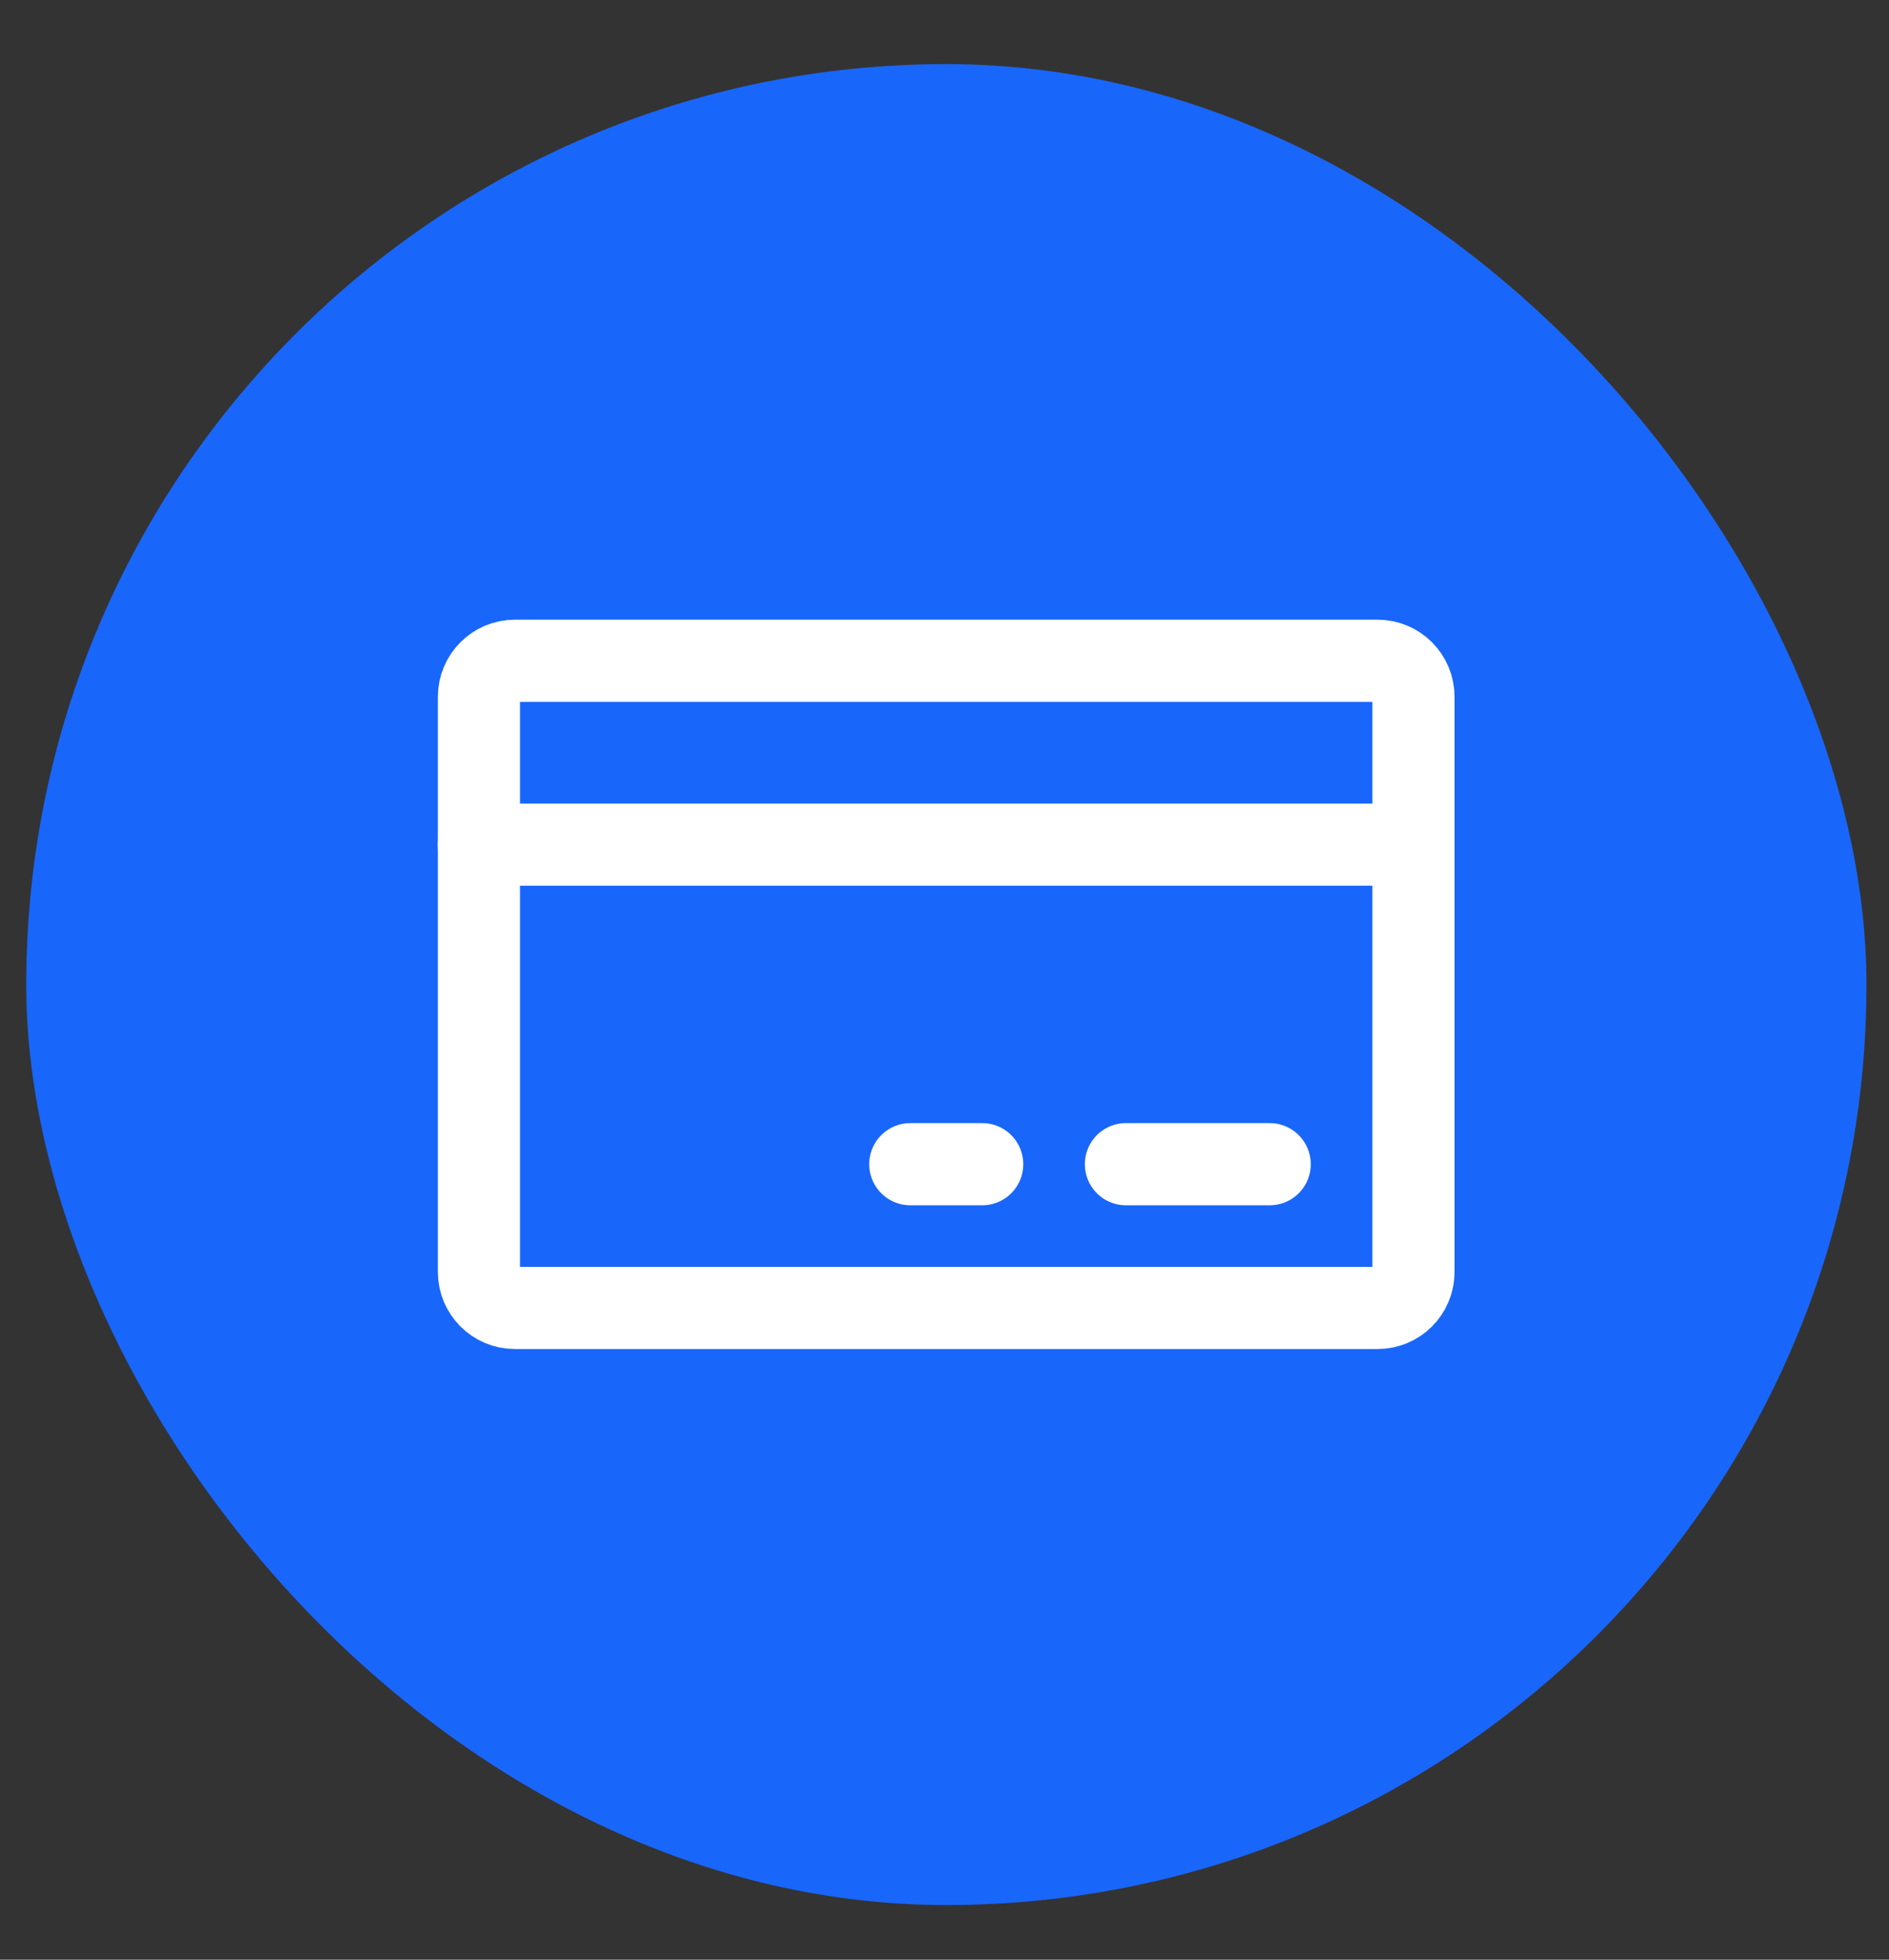 <svg width="27" height="28" viewBox="0 0 27 28" fill="none" xmlns="http://www.w3.org/2000/svg">
<rect x="0" y="0" width="27" height="28" fill="#333333" stroke="none"/>
<rect x="0.375" y="0.916" width="26.303" height="26.303" rx="13.152" fill="#1966FB"/>
<path d="M19.69 9.441H7.36C7.076 9.441 6.846 9.671 6.846 9.955V18.175C6.846 18.458 7.076 18.688 7.36 18.688H19.69C19.973 18.688 20.203 18.458 20.203 18.175V9.955C20.203 9.671 19.973 9.441 19.69 9.441Z" stroke="white" stroke-width="1.174" stroke-linecap="round" stroke-linejoin="round"/>
<path d="M16.093 16.634H18.148" stroke="white" stroke-width="1.174" stroke-linecap="round" stroke-linejoin="round"/>
<path d="M13.011 16.634H14.039" stroke="white" stroke-width="1.174" stroke-linecap="round" stroke-linejoin="round"/>
<path d="M6.846 12.068H20.203" stroke="white" stroke-width="1.174" stroke-linecap="round" stroke-linejoin="round"/>
</svg>
